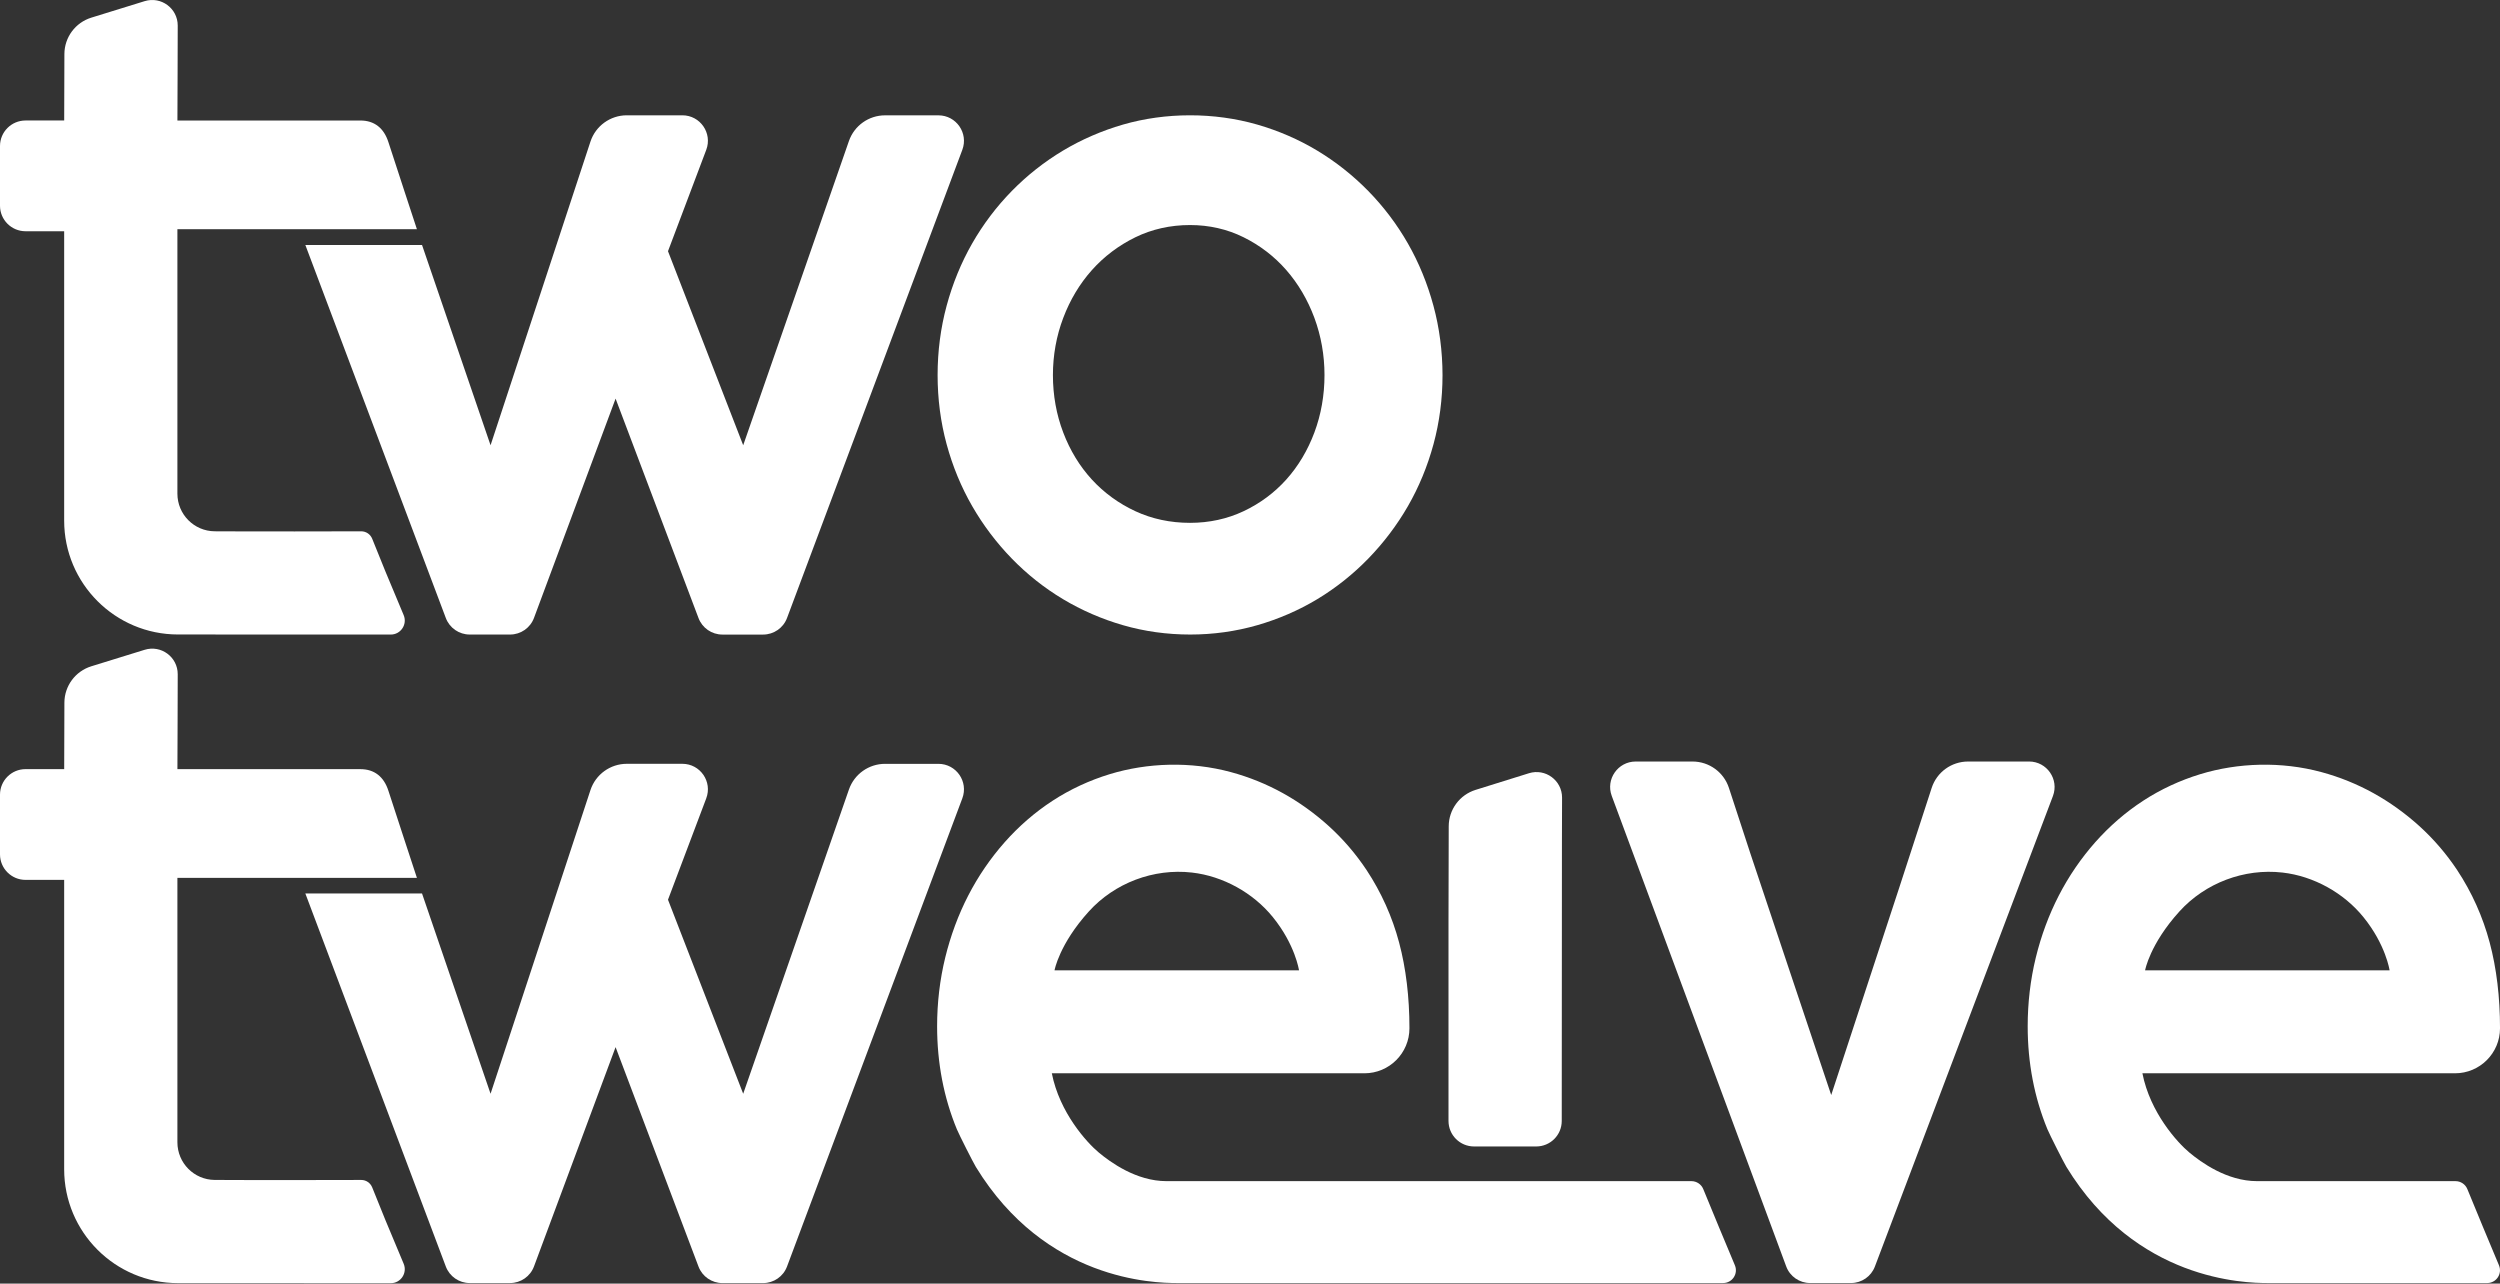 <svg width="1488" height="764" viewBox="0 0 1488 764" fill="none" xmlns="http://www.w3.org/2000/svg">
<rect x="0" y="0" width="1488" height="764" fill="#333333" stroke="none"/>
<path d="M853.18 181.967C849.61 168.777 844.5 156.307 837.97 144.887C831.45 133.497 823.52 123.007 814.41 113.697C805.32 104.417 795.12 96.347 784.09 89.687C773.06 83.037 761.01 77.807 748.27 74.137C722.57 66.747 693.72 66.837 668.45 74.137C655.79 77.807 643.74 83.037 632.64 89.677C621.55 96.327 611.31 104.407 602.21 113.687C593.08 123.017 585.15 133.517 578.65 144.877C572.12 156.297 567 168.767 563.44 181.957C559.87 195.167 558.06 209.067 558.06 223.247C558.06 237.437 559.87 251.297 563.44 264.427C567 277.537 572.12 289.927 578.66 301.267C585.16 312.557 593.08 323.047 602.21 332.447C611.3 341.807 621.54 349.927 632.65 356.587C643.75 363.237 655.8 368.477 668.46 372.127C681.16 375.807 694.61 377.677 708.44 377.677C722.11 377.677 735.52 375.807 748.29 372.127C761.03 368.467 773.08 363.237 784.12 356.577C795.16 349.907 805.36 341.787 814.44 332.437C823.55 323.057 831.48 312.567 838 301.257C844.53 289.917 849.65 277.527 853.21 264.417C856.78 251.287 858.59 237.437 858.59 223.237C858.56 209.067 856.75 195.167 853.18 181.967ZM788.34 223.257C788.34 235.237 786.31 246.737 782.32 257.427C778.32 268.097 772.69 277.527 765.59 285.427C758.5 293.317 749.95 299.657 740.18 304.267C730.44 308.867 719.71 311.197 708.3 311.197C696.59 311.197 685.63 308.857 675.74 304.257C665.81 299.647 657.11 293.297 649.87 285.407C642.63 277.517 636.89 268.097 632.83 257.417C628.76 246.737 626.7 235.247 626.7 223.267C626.7 211.447 628.76 199.987 632.84 189.227C636.91 178.457 642.65 168.877 649.91 160.747C657.16 152.627 665.87 146.067 675.79 141.217C685.67 136.397 696.62 133.947 708.31 133.947C719.7 133.947 730.41 136.387 740.15 141.207C749.92 146.037 758.48 152.607 765.58 160.717C772.7 168.857 778.33 178.447 782.33 189.197C786.31 199.977 788.34 211.437 788.34 223.257Z" fill="white"/>
<path d="M1171.4 453.257C1161.52 453.257 1152.78 459.587 1149.73 468.977C1143.35 488.597 1132.97 520.557 1130.37 528.507C1130.37 528.507 1091.85 645.807 1089.94 651.767C1088.79 648.557 1041.77 507.837 1041.77 507.837C1039.51 500.987 1033.49 482.537 1029.06 468.977C1026 459.597 1017.26 453.257 1007.39 453.257H973.56C962.97 453.257 955.62 463.797 959.31 473.717C971.87 507.567 997.68 577.127 1018.74 633.987C1036.3 681.387 1055.33 732.707 1063.15 753.777C1065.36 759.737 1071.03 763.657 1077.38 763.657H1101.73C1108.05 763.657 1113.71 759.747 1115.94 753.837L1221.9 473.817C1225.66 463.877 1218.32 453.247 1207.69 453.247H1171.4V453.257Z" fill="white"/>
<path d="M229.4 726.207L221.53 706.727C220.45 704.047 217.87 702.297 214.99 702.307C200.12 702.347 153.92 702.467 127.81 702.297C115.5 702.217 105.59 692.207 105.59 679.897V522.507H248.15C248.15 522.507 233.85 479.037 231.2 470.727C228.5 462.277 222.81 457.797 214.5 457.797H105.6C105.61 448.617 105.64 437.547 105.71 428.427C105.73 425.027 105.76 412.607 105.78 401.297C105.8 391.057 95.88 383.737 86.1 386.757L54.37 396.567C44.86 399.507 38.37 408.257 38.33 418.207C38.28 433.607 38.22 454.557 38.21 457.787H15.2C6.81 457.787 0 464.587 0 472.987V508.507C0 516.897 6.8 523.707 15.2 523.707H38.19V695.937C38.19 733.357 68.52 763.707 105.95 763.717L232.58 763.757C238.53 763.757 242.57 757.697 240.27 752.207L229.4 726.207Z" fill="white"/>
<path d="M229.4 340.137L221.53 320.657C220.45 317.977 217.87 316.227 214.99 316.237C200.12 316.277 153.92 316.397 127.81 316.227C115.5 316.147 105.59 306.137 105.59 293.827V136.437H248.15C248.15 136.437 233.85 92.967 231.2 84.657C228.5 76.207 222.81 71.727 214.5 71.727H105.6C105.61 62.547 105.64 51.477 105.71 42.357C105.73 38.957 105.76 26.537 105.78 15.227C105.8 4.987 95.88 -2.333 86.1 0.687L54.37 10.497C44.86 13.437 38.37 22.187 38.33 32.137C38.28 47.537 38.22 68.487 38.21 71.717H15.2C6.81 71.717 0 78.517 0 86.917V122.437C0 130.827 6.8 137.637 15.2 137.637H38.19V309.867C38.19 347.287 68.52 377.637 105.95 377.647L232.58 377.687C238.53 377.687 242.57 371.627 240.27 366.137L229.4 340.137Z" fill="white"/>
<path d="M862.15 547.367C862.15 543.847 862.23 512.027 862.28 491.807C862.3 481.857 868.78 473.087 878.29 470.127L910.06 460.217C919.85 457.197 929.76 464.517 929.74 474.757C929.72 485.307 929.69 496.947 929.66 501.877C929.6 509.327 929.56 625.097 929.55 667.207C929.55 675.597 922.74 682.377 914.35 682.377H877.35C868.96 682.377 862.15 675.577 862.15 667.177V547.367Z" fill="white"/>
<path d="M505.29 469.907L442.35 651.007L397.59 535.507L420.36 475.177C424.11 465.237 416.77 454.617 406.14 454.617H373.08C363.24 454.617 354.5 460.937 351.43 470.287L291.98 651.007L251.19 531.797H181.74L265.35 753.827C267.58 759.747 273.24 763.667 279.57 763.667H303.6C309.95 763.667 315.63 759.717 317.84 753.767L366.4 623.247L415.75 753.857C417.98 759.767 423.64 763.687 429.97 763.687H454.21C460.55 763.687 466.22 759.757 468.44 753.827L572.78 475.157C576.5 465.227 569.16 454.637 558.55 454.637H526.83C517.12 454.617 508.48 460.747 505.29 469.907Z" fill="white"/>
<path d="M505.29 83.917L442.35 265.017L397.59 149.517L420.36 89.187C424.11 79.247 416.77 68.627 406.14 68.627H373.08C363.24 68.627 354.5 74.947 351.43 84.297L291.98 265.017L251.19 145.807H181.74L265.35 367.837C267.58 373.757 273.24 377.677 279.57 377.677H303.6C309.95 377.677 315.63 373.727 317.84 367.777L366.4 237.257L415.75 367.867C417.98 373.777 423.64 377.697 429.97 377.697H454.21C460.55 377.697 466.22 373.767 468.44 367.837L572.78 89.167C576.5 79.237 569.16 68.647 558.55 68.647H526.83C517.12 68.627 508.48 74.757 505.29 83.917Z" fill="white"/>
<path d="M1025.61 763.667C1031.03 763.667 1034.71 758.147 1032.62 753.137L1023.18 730.537L1013.77 707.717C1012.6 704.877 1009.82 703.017 1006.75 703.017H694.28C676.3 703.017 660.849 691.707 653.919 685.917C646.989 680.147 630.649 662.307 626.049 638.827H812.109C826.899 638.827 838.9 626.837 838.9 612.037C838.9 593.467 836.83 576.307 832.76 561.037C828.68 545.697 822.17 531.177 813.4 517.877C806.98 508.227 799.43 499.437 790.95 491.737C782.46 484.057 773.25 477.447 763.56 472.077C753.84 466.697 743.43 462.477 732.62 459.557C708.64 453.057 682.91 453.967 660.62 460.747C648.41 464.467 636.919 469.817 626.469 476.627C616.029 483.427 606.44 491.737 597.96 501.317C589.49 510.897 582.21 521.557 576.31 532.997C570.4 544.467 565.78 556.917 562.59 569.987C559.39 583.087 557.77 596.847 557.77 610.867C557.77 632.657 561.73 653.277 569.53 672.157C570.9 675.467 579.16 691.757 580.84 694.567C622.21 762.237 686.8 763.667 700.62 763.667H895.66H1025.61ZM627.65 577.527C627.65 577.527 630.419 561.987 648.099 542.477C663.429 525.567 686.58 516.737 709.46 519.347C727.96 521.457 745.86 531.407 757.56 545.817C770.94 562.287 773.169 577.527 773.169 577.527H627.65Z" fill="white"/>
<path d="M1480.39 763.667C1485.81 763.667 1489.49 758.147 1487.4 753.137L1477.96 730.537L1468.55 707.717C1467.38 704.877 1464.6 703.017 1461.53 703.017H1343.39C1325.41 703.017 1309.96 691.707 1303.03 685.917C1296.1 680.147 1279.76 662.307 1275.16 638.827H1461.22C1476.01 638.827 1488.01 626.837 1488.01 612.037C1488.01 593.467 1485.94 576.307 1481.87 561.037C1477.79 545.697 1471.28 531.177 1462.51 517.877C1456.09 508.227 1448.54 499.437 1440.06 491.737C1431.57 484.057 1422.36 477.447 1412.67 472.077C1402.95 466.697 1392.54 462.477 1381.73 459.557C1357.75 453.057 1332.02 453.967 1309.73 460.747C1297.52 464.467 1286.03 469.817 1275.58 476.627C1265.14 483.427 1255.55 491.737 1247.07 501.317C1238.6 510.897 1231.32 521.557 1225.42 532.997C1219.51 544.467 1214.89 556.917 1211.7 569.987C1208.5 583.087 1206.88 596.847 1206.88 610.867C1206.88 632.657 1210.84 653.277 1218.64 672.157C1220.01 675.467 1228.27 691.757 1229.95 694.567C1271.32 762.237 1335.91 763.667 1349.73 763.667H1385.99H1480.39ZM1276.76 577.527C1276.76 577.527 1279.53 561.987 1297.21 542.477C1312.54 525.567 1335.69 516.737 1358.57 519.347C1377.07 521.457 1394.97 531.407 1406.67 545.817C1420.05 562.287 1422.28 577.527 1422.28 577.527H1276.76Z" fill="white"/>
</svg>
